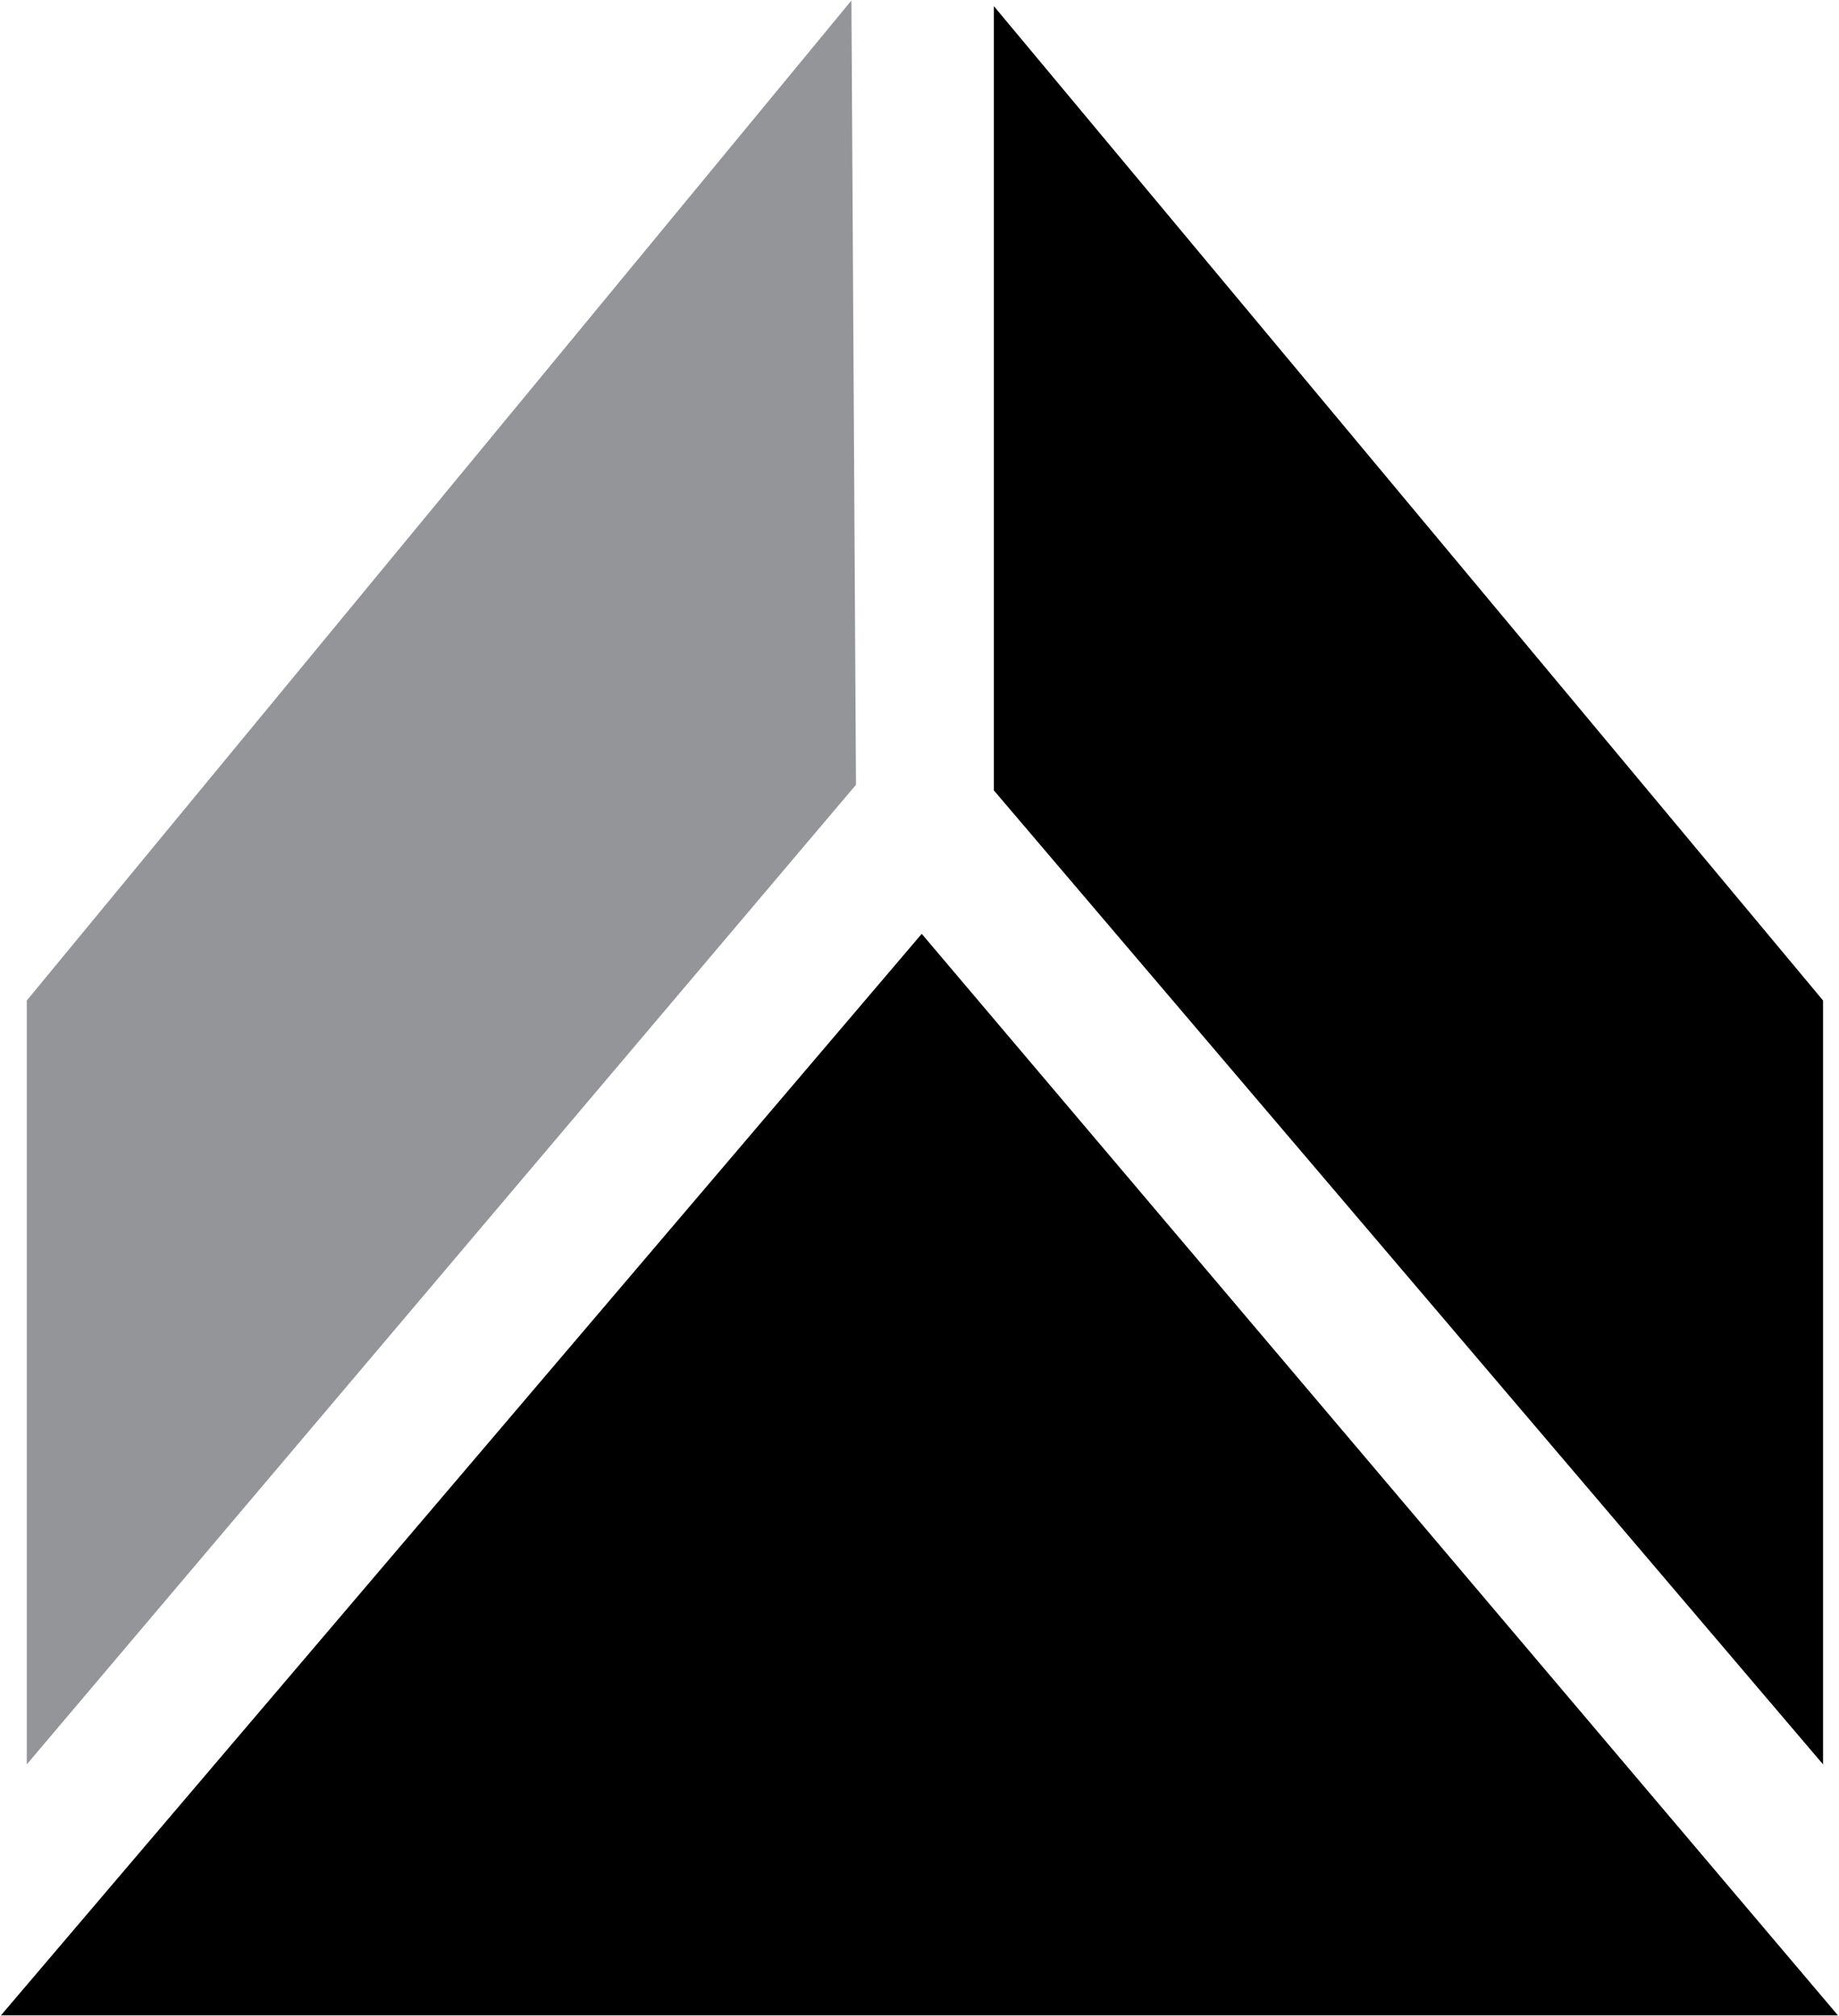 <svg version="1.2" xmlns="http://www.w3.org/2000/svg" viewBox="0 0 1407 1542" width="1407" height="1542">
	<title>ARBN</title>

	<style>
		.s0 { fill: #000000 } 
		.s1 { fill: #939598 } 
	</style>
	<g id="Clip-Path: Clip-Path: Page 1" clip-path="url(#cp1)">
		<g id="Clip-Path: Page 1">
			<g id="Page 1">
				<path id="Path 2" fill-rule="evenodd" class="s0" d="m760.4 604.6l634.4 745v-584.3l-634.4-760.6zm-759.7 937h1405.5l-701-827.3z"/>
				<path id="Path 3" class="s1" d="m20.5 765.3v584.3l634.4-749.3-3.5-599.9z"/>
			</g>
		</g>
	</g>
</svg>